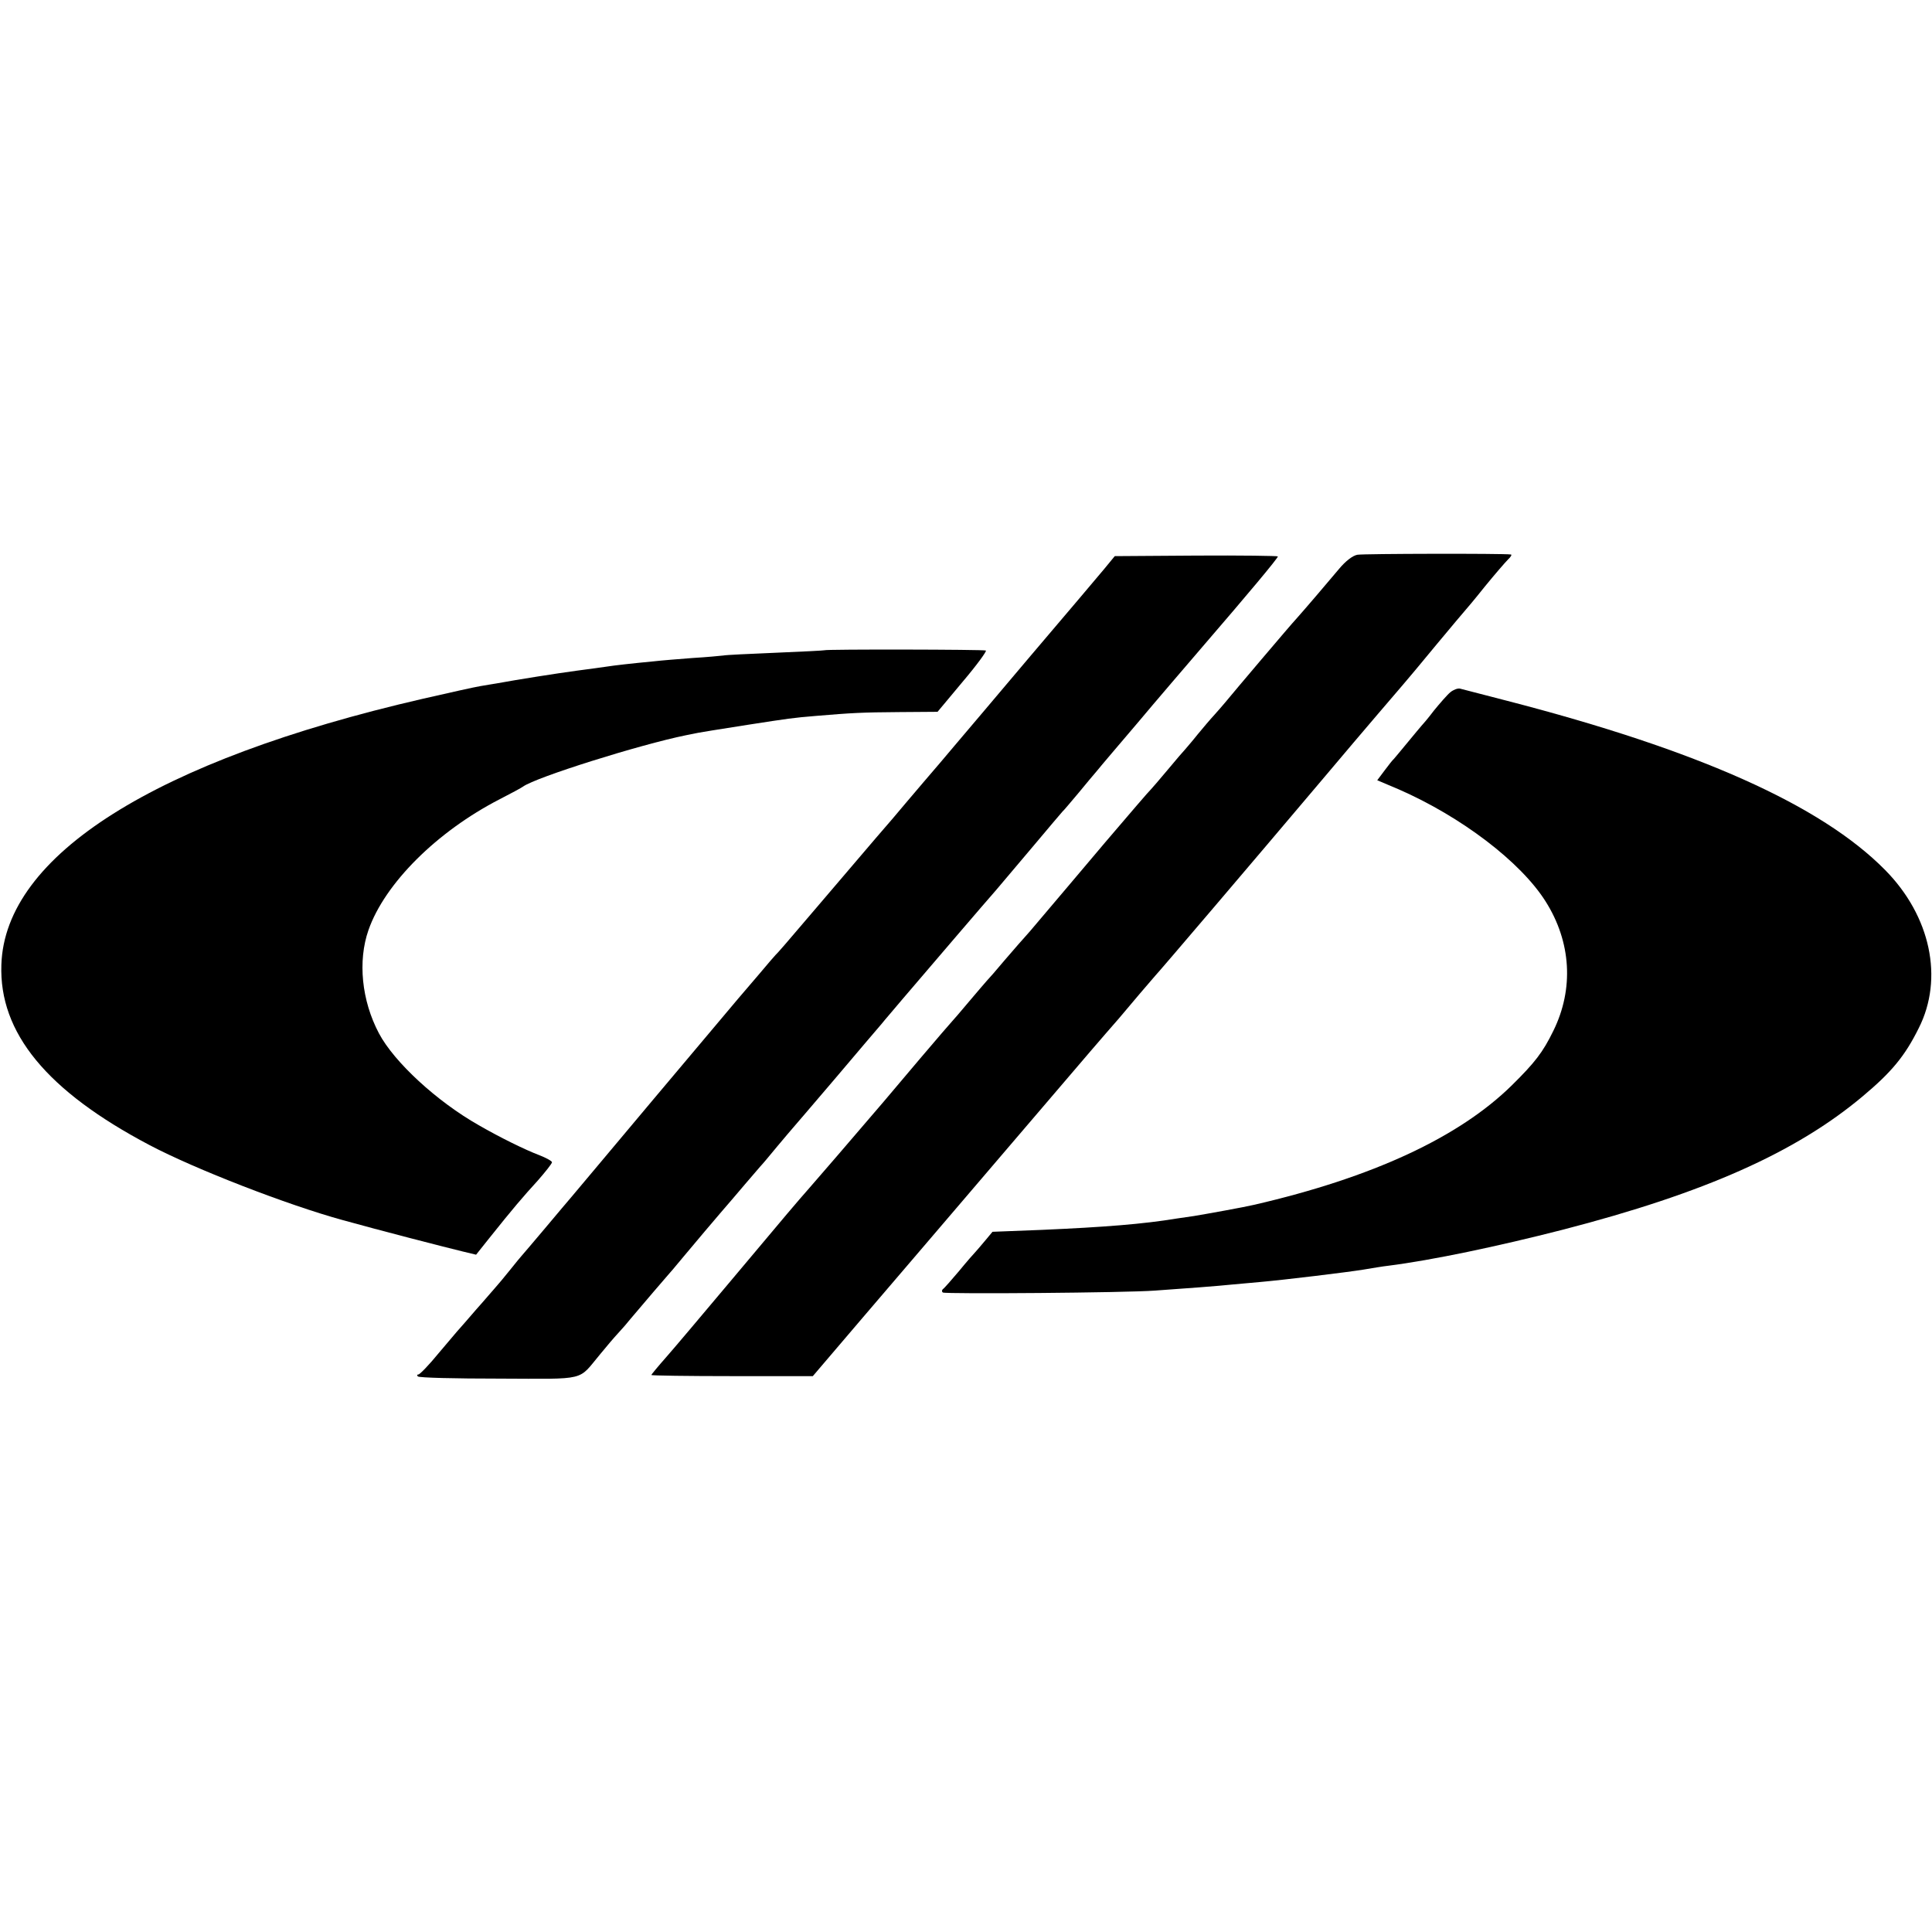 <?xml version="1.0" standalone="no"?>
<!DOCTYPE svg PUBLIC "-//W3C//DTD SVG 20010904//EN"
 "http://www.w3.org/TR/2001/REC-SVG-20010904/DTD/svg10.dtd">
<svg version="1.0" xmlns="http://www.w3.org/2000/svg"
 width="700pt" height="700pt" viewBox="0 0 700 700"
 preserveAspectRatio="xMidYMid meet">
<g transform="translate(0,700) scale(0.1,-0.1)"
fill="#000000" stroke="none">
<path d="M4918 4990 c-17 -3 -43 -23 -67 -52 -35 -42 -129 -152 -156 -182 -13
-13 -234 -274 -255 -300 -8 -10 -26 -30 -40 -46 -14 -15 -41 -47 -60 -70 -19
-24 -40 -48 -45 -54 -6 -6 -35 -40 -65 -76 -30 -36 -57 -67 -60 -70 -5 -4 -77
-88 -164 -190 -12 -14 -70 -83 -131 -155 -60 -71 -125 -148 -144 -170 -20 -22
-61 -69 -91 -104 -30 -36 -59 -69 -65 -75 -5 -6 -35 -40 -65 -76 -30 -36 -57
-67 -60 -70 -3 -3 -55 -63 -116 -135 -60 -71 -119 -141 -131 -155 -123 -144
-243 -283 -272 -316 -44 -50 -73 -84 -291 -344 -95 -113 -196 -233 -226 -267
-30 -34 -54 -63 -54 -65 0 -2 132 -4 293 -4 l292 0 180 211 c99 116 322 376
495 579 381 446 353 413 434 506 17 20 51 60 76 90 25 29 50 58 55 64 18 19
341 398 614 721 144 171 273 321 285 335 12 14 67 79 121 145 55 66 102 122
105 125 3 3 35 41 70 85 36 44 74 88 84 98 10 9 15 18 10 18 -28 4 -534 3
-556 -1z"/>
<path d="M4002 4940 c-20 -24 -140 -166 -267 -315 -126 -149 -250 -296 -275
-325 -25 -30 -76 -90 -114 -134 -38 -45 -88 -103 -111 -131 -24 -27 -91 -106
-150 -175 -59 -69 -116 -136 -128 -150 -107 -126 -142 -166 -147 -170 -3 -3
-30 -34 -60 -70 -30 -35 -65 -76 -77 -90 -12 -14 -148 -176 -303 -360 -154
-184 -289 -344 -298 -355 -10 -11 -53 -63 -97 -115 -44 -52 -82 -97 -85 -100
-3 -3 -21 -25 -41 -50 -20 -25 -45 -55 -55 -66 -11 -12 -41 -48 -69 -79 -27
-32 -55 -63 -60 -69 -6 -6 -39 -46 -75 -88 -35 -43 -69 -78 -74 -78 -5 0 -6
-3 -2 -7 4 -5 137 -8 294 -8 324 -1 284 -10 367 89 22 27 51 61 65 76 14 15
34 38 45 52 45 53 130 153 135 158 3 3 28 32 55 65 74 88 88 105 136 161 24
28 64 74 89 104 25 29 50 58 55 64 6 6 33 38 60 71 28 33 52 62 55 65 3 3 72
84 154 180 81 96 158 186 170 200 11 14 46 54 76 90 105 123 301 352 339 395
14 17 73 86 131 155 58 69 107 127 110 130 4 3 28 32 56 65 27 33 59 71 71 85
11 14 76 90 144 170 67 80 177 208 243 285 150 174 266 312 266 319 0 2 -133
4 -296 3 l-295 -2 -37 -45z"/>
<path d="M2987 4644 c-1 -1 -80 -5 -176 -9 -96 -4 -182 -8 -190 -10 -9 -1 -59
-6 -111 -9 -52 -4 -115 -9 -140 -12 -84 -8 -145 -15 -170 -19 -14 -2 -63 -9
-110 -15 -74 -10 -214 -32 -290 -46 -14 -2 -41 -7 -60 -10 -19 -3 -113 -24
-209 -46 -968 -223 -1513 -567 -1526 -963 -9 -247 165 -458 537 -654 165 -87
500 -217 701 -272 133 -37 362 -96 432 -113 l50 -12 47 59 c87 109 123 151
176 209 28 32 52 62 52 67 0 4 -21 16 -47 26 -48 18 -142 64 -218 108 -152 86
-307 229 -362 333 -63 119 -77 262 -38 374 59 169 248 357 475 474 41 21 80
42 85 46 47 34 423 152 590 186 11 2 31 6 45 9 28 5 47 8 180 29 149 23 161
25 245 32 132 11 164 13 306 14 l136 1 91 109 c51 60 88 111 84 113 -7 4 -580
5 -585 1z"/>
<path d="M5255 4492 c-11 -9 -38 -40 -60 -67 -21 -28 -42 -52 -45 -55 -3 -3
-25 -30 -50 -60 -25 -30 -47 -57 -50 -60 -4 -3 -18 -21 -33 -41 l-27 -36 78
-33 c226 -99 441 -262 532 -406 93 -147 103 -317 28 -469 -38 -78 -67 -115
-150 -197 -192 -189 -505 -334 -933 -433 -33 -8 -177 -34 -220 -41 -22 -3 -50
-7 -62 -9 -121 -20 -260 -31 -487 -41 l-180 -7 -25 -30 c-13 -16 -29 -34 -35
-41 -6 -6 -34 -38 -61 -71 -28 -33 -54 -63 -59 -66 -4 -4 -4 -9 0 -12 10 -6
666 -1 769 7 102 7 234 17 280 22 22 2 67 6 100 9 90 8 313 35 375 45 30 5 71
12 90 14 158 20 396 70 634 131 510 132 842 279 1085 483 105 88 153 146 203
247 91 180 43 406 -122 573 -232 235 -677 434 -1370 613 -85 22 -162 42 -170
44 -8 2 -24 -4 -35 -13z"/>
</g>
</svg>
